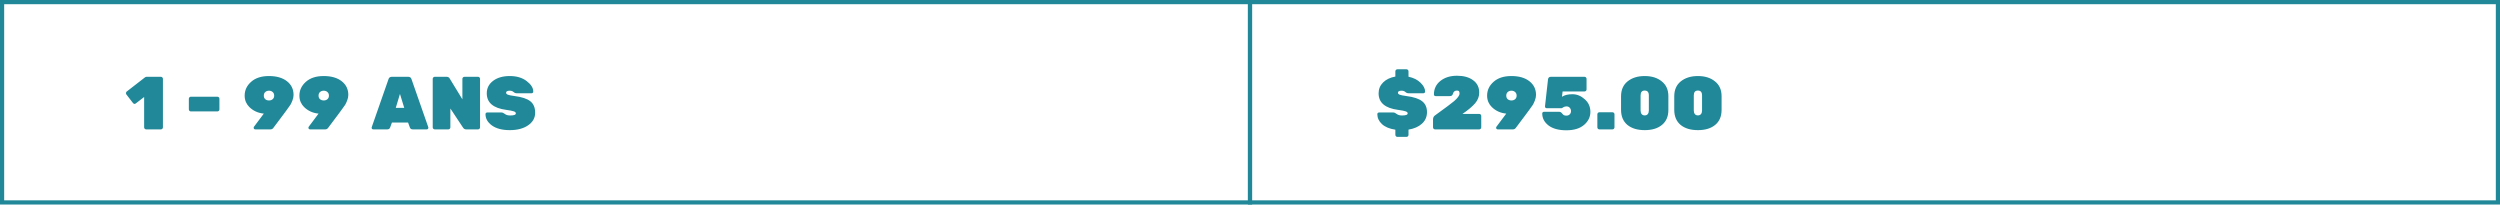 <svg width="599" height="49" viewBox="0 0 599 49" fill="none" xmlns="http://www.w3.org/2000/svg">
<path d="M337.478 17.086V18.382C338.678 18.634 339.638 19.114 340.358 19.822C341.09 20.53 341.456 21.238 341.456 21.946C341.456 22.054 341.414 22.15 341.33 22.234C341.258 22.306 341.174 22.342 341.078 22.342H337.478C337.202 22.342 336.95 22.24 336.722 22.036C336.494 21.832 336.188 21.73 335.804 21.73C335.228 21.73 334.94 21.898 334.94 22.234C334.94 22.414 335.078 22.564 335.354 22.684C335.642 22.804 336.17 22.912 336.938 23.008C338.726 23.236 339.998 23.656 340.754 24.268C341.522 24.868 341.906 25.732 341.906 26.86C341.906 27.988 341.498 28.918 340.682 29.65C339.878 30.37 338.81 30.838 337.478 31.054V32.314C337.478 32.446 337.43 32.56 337.334 32.656C337.238 32.752 337.124 32.8 336.992 32.8H334.814C334.682 32.8 334.568 32.752 334.472 32.656C334.376 32.56 334.328 32.446 334.328 32.314V31.072C332.936 30.868 331.868 30.424 331.124 29.74C330.38 29.044 330.008 28.246 330.008 27.346C330.008 27.238 330.044 27.148 330.116 27.076C330.2 26.992 330.296 26.95 330.404 26.95H333.824C334.076 26.95 334.352 27.07 334.652 27.31C334.964 27.55 335.39 27.67 335.93 27.67C336.83 27.67 337.28 27.502 337.28 27.166C337.28 26.95 337.118 26.788 336.794 26.68C336.47 26.56 335.858 26.44 334.958 26.32C331.862 25.912 330.314 24.592 330.314 22.36C330.314 21.34 330.674 20.47 331.394 19.75C332.126 19.03 333.104 18.562 334.328 18.346V17.086C334.328 16.954 334.376 16.84 334.472 16.744C334.568 16.648 334.682 16.6 334.814 16.6H336.992C337.124 16.6 337.238 16.648 337.334 16.744C337.43 16.84 337.478 16.954 337.478 17.086ZM354.422 27.292C354.554 27.292 354.668 27.34 354.764 27.436C354.86 27.532 354.908 27.646 354.908 27.778V30.514C354.908 30.646 354.86 30.76 354.764 30.856C354.668 30.952 354.554 31 354.422 31H343.838C343.706 31 343.592 30.952 343.496 30.856C343.4 30.76 343.352 30.646 343.352 30.514V28.642C343.352 28.21 343.502 27.886 343.802 27.67C346.346 25.834 347.888 24.682 348.428 24.214C349.28 23.47 349.706 22.87 349.706 22.414C349.706 22.042 349.61 21.82 349.418 21.748C349.322 21.712 349.214 21.694 349.094 21.694C348.986 21.694 348.89 21.706 348.806 21.73C348.734 21.742 348.668 21.766 348.608 21.802C348.548 21.826 348.494 21.862 348.446 21.91C348.398 21.958 348.356 22 348.32 22.036C348.296 22.072 348.266 22.126 348.23 22.198C348.194 22.27 348.17 22.324 348.158 22.36C348.098 22.504 348.068 22.588 348.068 22.612C347.972 22.888 347.732 23.026 347.348 23.026H343.964C343.856 23.026 343.76 22.99 343.676 22.918C343.604 22.834 343.568 22.738 343.568 22.63C343.568 21.298 344.084 20.218 345.116 19.39C346.16 18.562 347.486 18.148 349.094 18.148C350.714 18.148 352.004 18.508 352.964 19.228C353.936 19.936 354.422 20.92 354.422 22.18C354.422 23.128 354.092 23.986 353.432 24.754C352.772 25.522 351.764 26.368 350.408 27.292H354.422ZM356.311 22.918C356.311 21.622 356.827 20.518 357.859 19.606C358.891 18.682 360.313 18.22 362.125 18.22C363.949 18.22 365.389 18.634 366.445 19.462C367.501 20.29 368.029 21.382 368.029 22.738C368.029 23.158 367.939 23.602 367.759 24.07C367.579 24.526 367.417 24.874 367.273 25.114C367.129 25.354 366.829 25.774 366.373 26.374C365.929 26.962 365.659 27.328 365.563 27.472L363.187 30.64C363.019 30.88 362.785 31 362.485 31H358.867C358.759 31 358.663 30.964 358.579 30.892C358.507 30.808 358.471 30.718 358.471 30.622C358.471 30.526 358.495 30.442 358.543 30.37L360.901 27.22C359.521 27.088 358.363 26.56 357.427 25.636C357.103 25.324 356.833 24.934 356.617 24.466C356.413 23.986 356.311 23.47 356.311 22.918ZM362.143 21.73C361.783 21.73 361.483 21.838 361.243 22.054C361.015 22.258 360.901 22.546 360.901 22.918C360.901 23.278 361.015 23.56 361.243 23.764C361.483 23.968 361.783 24.07 362.143 24.07C362.503 24.07 362.797 23.968 363.025 23.764C363.265 23.56 363.385 23.278 363.385 22.918C363.385 22.546 363.265 22.258 363.025 22.054C362.797 21.838 362.503 21.73 362.143 21.73ZM374.217 27.112C374.385 27.328 374.541 27.484 374.685 27.58C374.829 27.664 375.045 27.706 375.333 27.706C375.633 27.706 375.885 27.61 376.089 27.418C376.305 27.214 376.413 26.95 376.413 26.626C376.413 26.302 376.311 26.032 376.107 25.816C375.915 25.6 375.663 25.492 375.351 25.492C375.039 25.492 374.775 25.564 374.559 25.708C374.355 25.852 374.223 25.924 374.163 25.924H370.581C370.473 25.924 370.377 25.888 370.293 25.816C370.221 25.732 370.185 25.636 370.185 25.528V25.438L370.905 19.012C370.953 18.604 371.187 18.4 371.607 18.4H379.653C379.785 18.4 379.899 18.448 379.995 18.544C380.091 18.64 380.139 18.754 380.139 18.886V21.424C380.139 21.556 380.091 21.67 379.995 21.766C379.899 21.862 379.785 21.91 379.653 21.91H374.397L374.253 23.188C374.853 22.78 375.687 22.576 376.755 22.576C377.835 22.576 378.819 22.978 379.707 23.782C380.607 24.574 381.057 25.582 381.057 26.806C381.057 28.018 380.553 29.056 379.545 29.92C378.537 30.784 377.121 31.216 375.297 31.216C373.473 31.216 372.051 30.832 371.031 30.064C370.023 29.284 369.519 28.324 369.519 27.184C369.519 27.076 369.555 26.986 369.627 26.914C369.711 26.83 369.807 26.788 369.915 26.788H373.551C373.827 26.788 374.049 26.896 374.217 27.112ZM383.212 26.896H386.344C386.476 26.896 386.59 26.944 386.686 27.04C386.782 27.136 386.83 27.25 386.83 27.382V30.514C386.83 30.646 386.782 30.76 386.686 30.856C386.59 30.952 386.476 31 386.344 31H383.212C383.08 31 382.966 30.952 382.87 30.856C382.774 30.76 382.726 30.646 382.726 30.514V27.382C382.726 27.25 382.774 27.136 382.87 27.04C382.966 26.944 383.08 26.896 383.212 26.896ZM393.084 22.864V26.482C393.084 26.83 393.168 27.112 393.336 27.328C393.504 27.544 393.75 27.652 394.074 27.652C394.398 27.652 394.644 27.544 394.812 27.328C394.98 27.112 395.064 26.83 395.064 26.482V22.864C395.064 22.084 394.734 21.694 394.074 21.694C393.414 21.694 393.084 22.084 393.084 22.864ZM399.744 23.044V26.338C399.744 27.886 399.234 29.08 398.214 29.92C397.206 30.76 395.826 31.18 394.074 31.18C392.322 31.18 390.936 30.76 389.916 29.92C388.908 29.068 388.404 27.862 388.404 26.302V23.08C388.404 21.532 388.926 20.338 389.97 19.498C391.026 18.646 392.394 18.22 394.074 18.22C395.754 18.22 397.116 18.646 398.16 19.498C399.216 20.338 399.744 21.52 399.744 23.044ZM405.832 22.864V26.482C405.832 26.83 405.916 27.112 406.084 27.328C406.252 27.544 406.498 27.652 406.822 27.652C407.146 27.652 407.392 27.544 407.56 27.328C407.728 27.112 407.812 26.83 407.812 26.482V22.864C407.812 22.084 407.482 21.694 406.822 21.694C406.162 21.694 405.832 22.084 405.832 22.864ZM412.492 23.044V26.338C412.492 27.886 411.982 29.08 410.962 29.92C409.954 30.76 408.574 31.18 406.822 31.18C405.07 31.18 403.684 30.76 402.664 29.92C401.656 29.068 401.152 27.862 401.152 26.302V23.08C401.152 21.532 401.674 20.338 402.718 19.498C403.774 18.646 405.142 18.22 406.822 18.22C408.502 18.22 409.864 18.646 410.908 19.498C411.964 20.338 412.492 21.52 412.492 23.044Z" fill="#208898"/>
<path d="M39.036 18.886V30.514C39.036 30.646 38.988 30.76 38.892 30.856C38.796 30.952 38.682 31 38.55 31H35.022C34.89 31 34.776 30.952 34.68 30.856C34.584 30.76 34.536 30.646 34.536 30.514V23.242L32.52 24.79C32.424 24.862 32.316 24.898 32.196 24.898C32.088 24.898 31.968 24.814 31.836 24.646L30.252 22.594C30.204 22.51 30.18 22.432 30.18 22.36C30.18 22.144 30.258 21.988 30.414 21.892L34.752 18.526C34.872 18.442 35.004 18.4 35.148 18.4H38.55C38.682 18.4 38.796 18.448 38.892 18.544C38.988 18.64 39.036 18.754 39.036 18.886ZM45.734 23.17H52.088C52.22 23.17 52.334 23.218 52.43 23.314C52.526 23.41 52.574 23.524 52.574 23.656V26.212C52.574 26.344 52.526 26.458 52.43 26.554C52.334 26.65 52.22 26.698 52.088 26.698H45.734C45.602 26.698 45.488 26.65 45.392 26.554C45.296 26.458 45.248 26.344 45.248 26.212V23.656C45.248 23.524 45.296 23.41 45.392 23.314C45.488 23.218 45.602 23.17 45.734 23.17ZM58.62 22.918C58.62 21.622 59.136 20.518 60.168 19.606C61.2 18.682 62.622 18.22 64.434 18.22C66.258 18.22 67.698 18.634 68.754 19.462C69.81 20.29 70.338 21.382 70.338 22.738C70.338 23.158 70.248 23.602 70.068 24.07C69.888 24.526 69.726 24.874 69.582 25.114C69.438 25.354 69.138 25.774 68.682 26.374C68.238 26.962 67.968 27.328 67.872 27.472L65.496 30.64C65.328 30.88 65.094 31 64.794 31H61.176C61.068 31 60.972 30.964 60.888 30.892C60.816 30.808 60.78 30.718 60.78 30.622C60.78 30.526 60.804 30.442 60.852 30.37L63.21 27.22C61.83 27.088 60.672 26.56 59.736 25.636C59.412 25.324 59.142 24.934 58.926 24.466C58.722 23.986 58.62 23.47 58.62 22.918ZM64.452 21.73C64.092 21.73 63.792 21.838 63.552 22.054C63.324 22.258 63.21 22.546 63.21 22.918C63.21 23.278 63.324 23.56 63.552 23.764C63.792 23.968 64.092 24.07 64.452 24.07C64.812 24.07 65.106 23.968 65.334 23.764C65.574 23.56 65.694 23.278 65.694 22.918C65.694 22.546 65.574 22.258 65.334 22.054C65.106 21.838 64.812 21.73 64.452 21.73ZM71.738 22.918C71.738 21.622 72.254 20.518 73.286 19.606C74.318 18.682 75.74 18.22 77.552 18.22C79.376 18.22 80.816 18.634 81.872 19.462C82.928 20.29 83.456 21.382 83.456 22.738C83.456 23.158 83.366 23.602 83.186 24.07C83.006 24.526 82.844 24.874 82.7 25.114C82.556 25.354 82.256 25.774 81.8 26.374C81.356 26.962 81.086 27.328 80.99 27.472L78.614 30.64C78.446 30.88 78.212 31 77.912 31H74.294C74.186 31 74.09 30.964 74.006 30.892C73.934 30.808 73.898 30.718 73.898 30.622C73.898 30.526 73.922 30.442 73.97 30.37L76.328 27.22C74.948 27.088 73.79 26.56 72.854 25.636C72.53 25.324 72.26 24.934 72.044 24.466C71.84 23.986 71.738 23.47 71.738 22.918ZM77.57 21.73C77.21 21.73 76.91 21.838 76.67 22.054C76.442 22.258 76.328 22.546 76.328 22.918C76.328 23.278 76.442 23.56 76.67 23.764C76.91 23.968 77.21 24.07 77.57 24.07C77.93 24.07 78.224 23.968 78.452 23.764C78.692 23.56 78.812 23.278 78.812 22.918C78.812 22.546 78.692 22.258 78.452 22.054C78.224 21.838 77.93 21.73 77.57 21.73ZM93.888 18.4H97.794C98.226 18.4 98.496 18.598 98.604 18.994L102.618 30.478C102.63 30.514 102.636 30.574 102.636 30.658C102.636 30.73 102.594 30.808 102.51 30.892C102.438 30.964 102.348 31 102.24 31H98.91C98.55 31 98.316 30.85 98.208 30.55L97.776 29.362H93.906L93.474 30.55C93.366 30.85 93.132 31 92.772 31H89.442C89.334 31 89.238 30.964 89.154 30.892C89.082 30.808 89.046 30.73 89.046 30.658C89.046 30.574 89.052 30.514 89.064 30.478L93.078 18.994C93.186 18.598 93.456 18.4 93.888 18.4ZM94.824 25.852H96.858L95.832 22.504L94.824 25.852ZM111.275 18.4H114.533C114.665 18.4 114.779 18.448 114.875 18.544C114.971 18.64 115.019 18.754 115.019 18.886V30.514C115.019 30.646 114.971 30.76 114.875 30.856C114.779 30.952 114.665 31 114.533 31H111.689C111.377 31 111.131 30.862 110.951 30.586L107.909 25.996V30.514C107.909 30.646 107.861 30.76 107.765 30.856C107.669 30.952 107.555 31 107.423 31H104.165C104.033 31 103.919 30.952 103.823 30.856C103.727 30.76 103.679 30.646 103.679 30.514V18.886C103.679 18.754 103.727 18.64 103.823 18.544C103.919 18.448 104.033 18.4 104.165 18.4H107.009C107.345 18.4 107.591 18.538 107.747 18.814L110.789 23.8V18.886C110.789 18.754 110.837 18.64 110.933 18.544C111.029 18.448 111.143 18.4 111.275 18.4ZM116.631 22.36C116.631 21.136 117.135 20.14 118.143 19.372C119.163 18.604 120.495 18.22 122.139 18.22C123.795 18.22 125.145 18.622 126.189 19.426C127.245 20.23 127.773 21.07 127.773 21.946C127.773 22.054 127.731 22.15 127.647 22.234C127.575 22.306 127.491 22.342 127.395 22.342H123.795C123.519 22.342 123.267 22.24 123.039 22.036C122.811 21.832 122.505 21.73 122.121 21.73C121.545 21.73 121.257 21.898 121.257 22.234C121.257 22.414 121.395 22.564 121.671 22.684C121.959 22.804 122.487 22.912 123.255 23.008C125.043 23.236 126.315 23.656 127.071 24.268C127.839 24.868 128.223 25.786 128.223 27.022C128.223 28.246 127.659 29.248 126.531 30.028C125.415 30.796 123.951 31.18 122.139 31.18C120.327 31.18 118.905 30.808 117.873 30.064C116.841 29.32 116.325 28.414 116.325 27.346C116.325 27.238 116.361 27.148 116.433 27.076C116.517 26.992 116.613 26.95 116.721 26.95H120.141C120.393 26.95 120.669 27.07 120.969 27.31C121.281 27.55 121.707 27.67 122.247 27.67C123.147 27.67 123.597 27.502 123.597 27.166C123.597 26.95 123.435 26.788 123.111 26.68C122.787 26.56 122.175 26.44 121.275 26.32C118.179 25.912 116.631 24.592 116.631 22.36Z" fill="#208898"/>
<rect x="299.5" y="0.5" width="299" height="48" stroke="#208898"/>
<rect x="0.5" y="0.5" width="299" height="48" stroke="#208898"/>
</svg>
